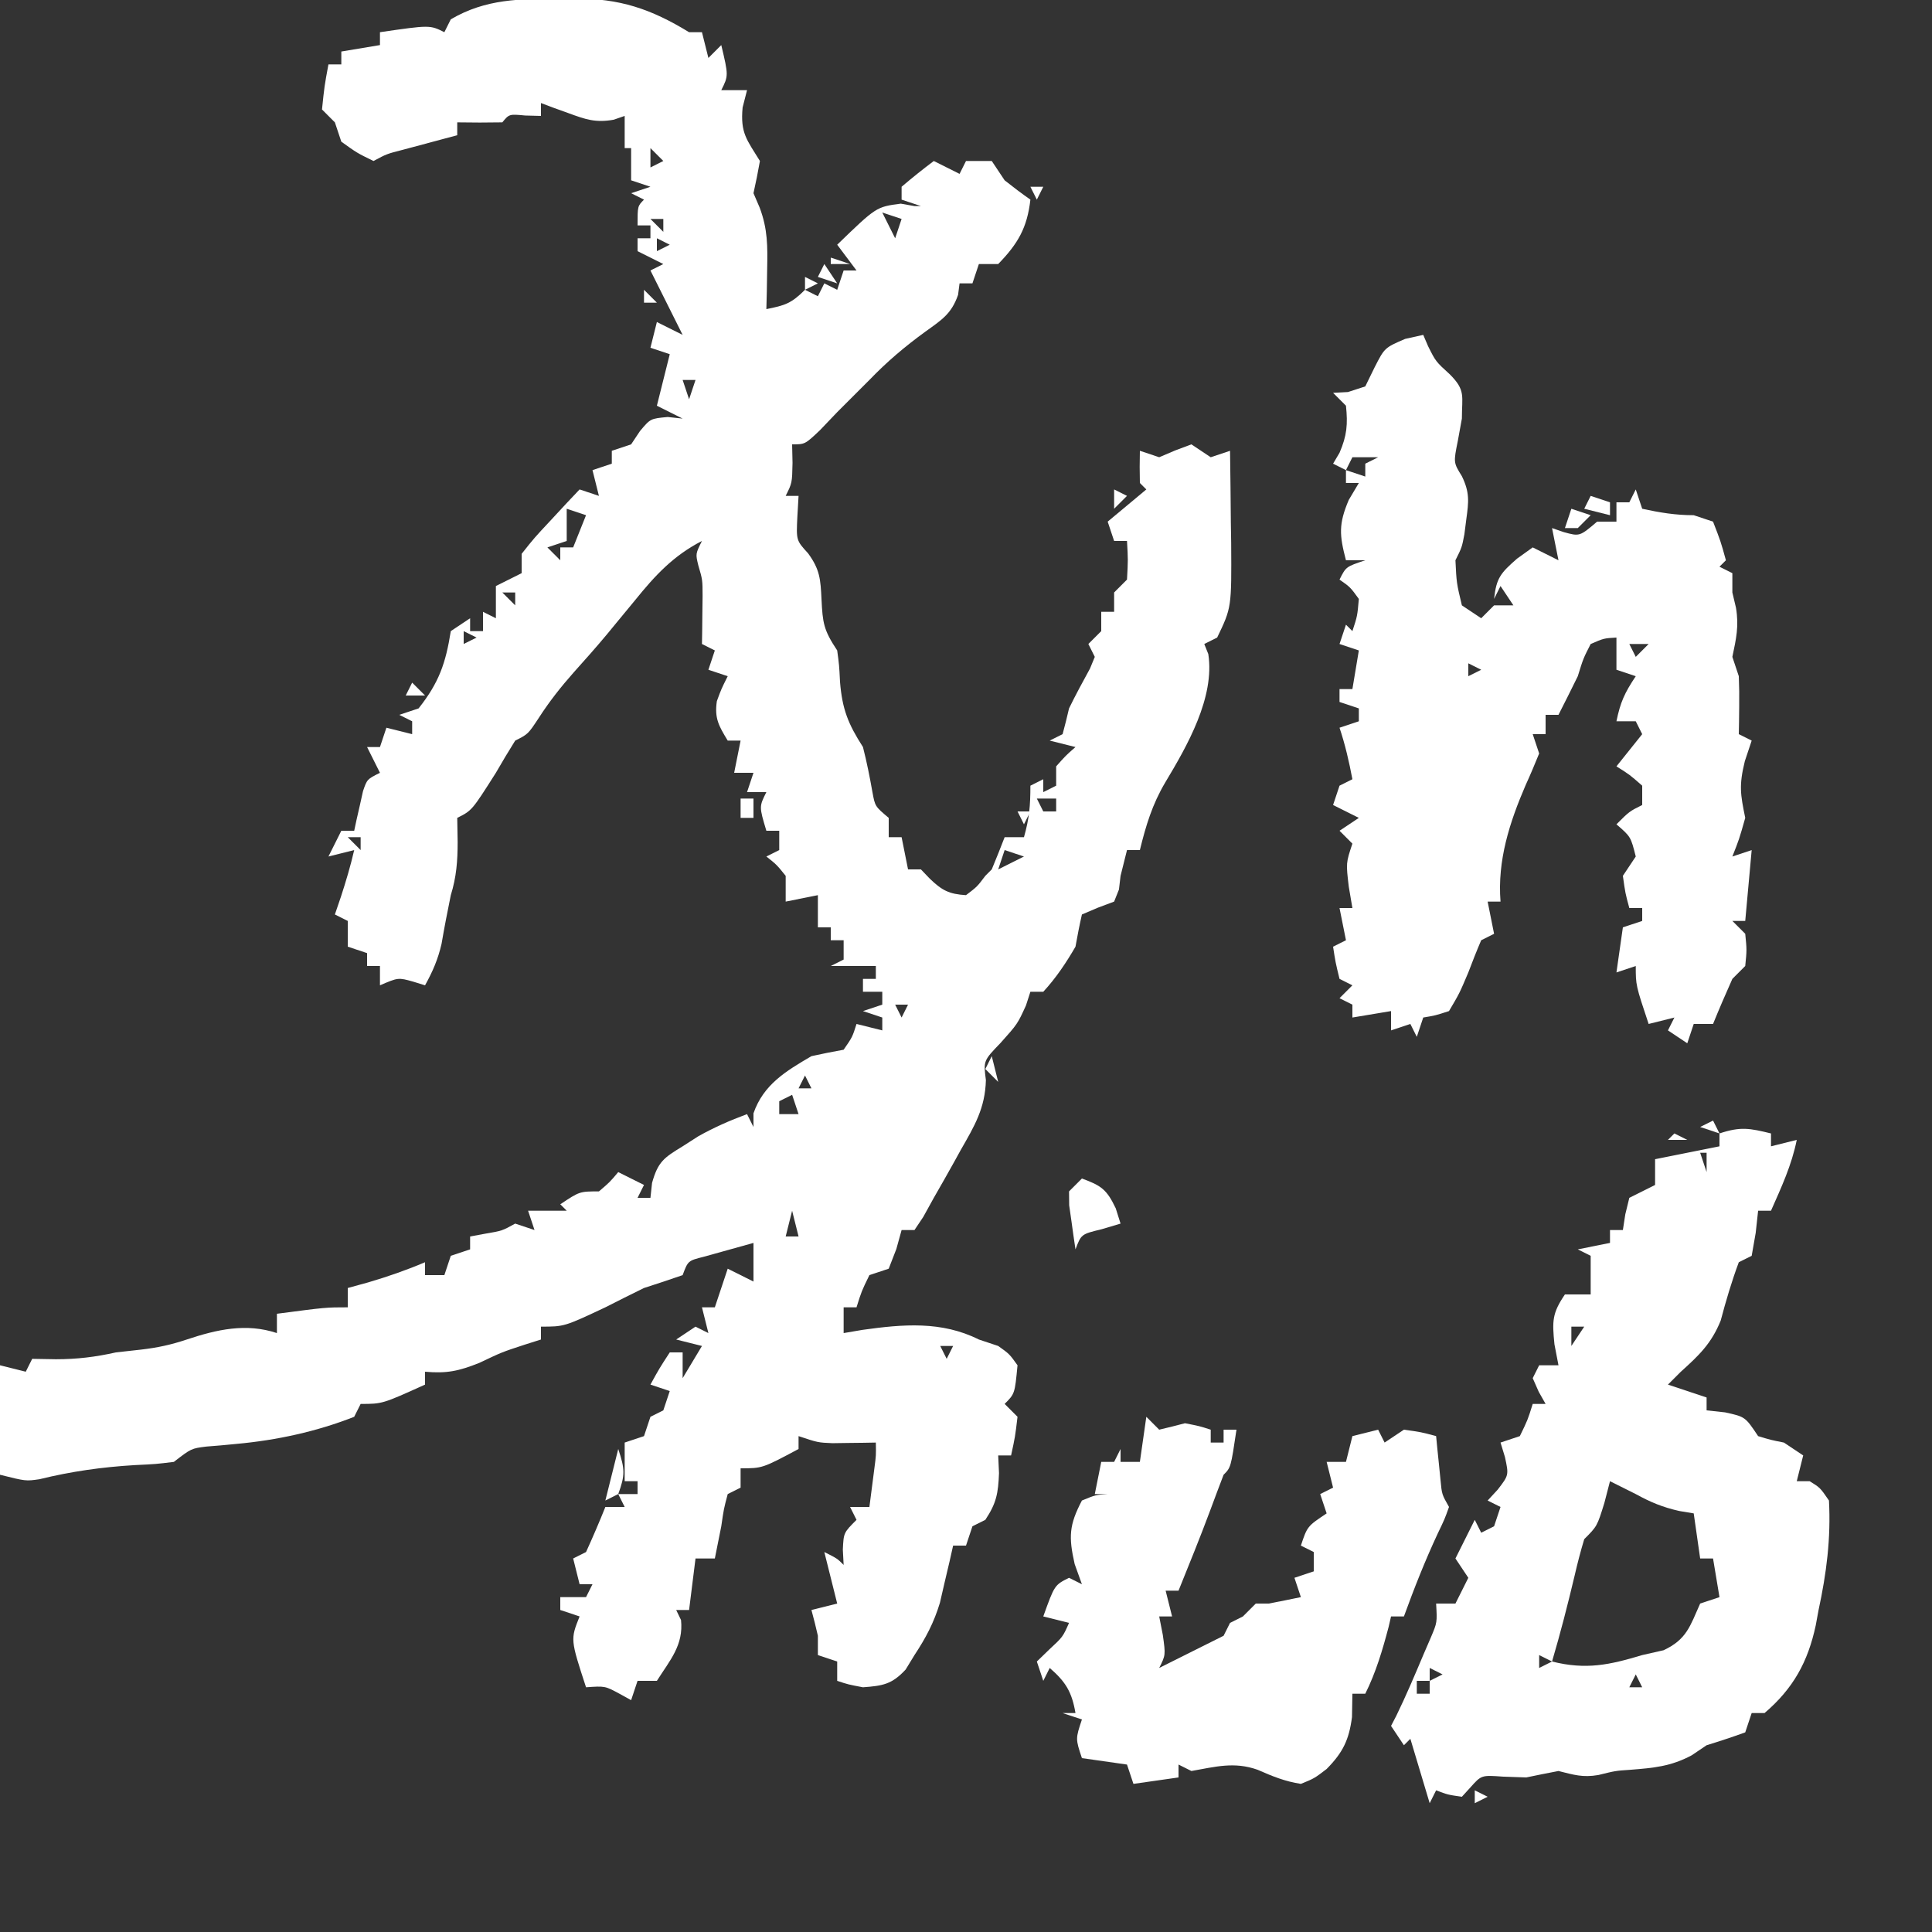 <?xml version="1.0" encoding="UTF-8"?>
<svg version="1.1" xmlns="http://www.w3.org/2000/svg" width="300" height="300">
<rect width="100%" height="100%" fill="#333333" stroke="none"/>
<path d="M0 0 C0.79 -0.012 1.58 -0.024 2.395 -0.037 C9.353 -0.054 14.175 1.551 20.125 5.188 C20.785 5.188 21.445 5.188 22.125 5.188 C22.62 7.168 22.62 7.168 23.125 9.188 C23.785 8.527 24.445 7.867 25.125 7.188 C26.25 11.938 26.25 11.938 25.125 14.188 C26.445 14.188 27.765 14.188 29.125 14.188 C28.898 15.074 28.671 15.961 28.438 16.875 C28.062 20.856 29.091 21.882 31.125 25.188 C30.832 26.862 30.498 28.529 30.125 30.188 C30.441 30.924 30.757 31.66 31.082 32.418 C32.344 35.769 32.322 38.431 32.25 42 C32.232 43.161 32.214 44.323 32.195 45.52 C32.172 46.4 32.149 47.28 32.125 48.188 C34.992 47.614 35.986 47.326 38.125 45.188 C38.785 45.517 39.445 45.847 40.125 46.188 C40.62 45.197 40.62 45.197 41.125 44.188 C41.785 44.517 42.445 44.847 43.125 45.188 C43.455 44.197 43.785 43.208 44.125 42.188 C44.785 42.188 45.445 42.188 46.125 42.188 C45.135 40.867 44.145 39.547 43.125 38.188 C49.196 32.309 49.196 32.309 53 31.812 C53.701 31.936 54.403 32.06 55.125 32.188 C55.455 32.188 55.785 32.188 56.125 32.188 C55.135 31.858 54.145 31.527 53.125 31.188 C53.125 30.527 53.125 29.867 53.125 29.188 C54.751 27.805 56.418 26.468 58.125 25.188 C60.105 26.177 60.105 26.177 62.125 27.188 C62.455 26.527 62.785 25.867 63.125 25.188 C64.445 25.188 65.765 25.188 67.125 25.188 C68.115 26.672 68.115 26.672 69.125 28.188 C70.43 29.224 71.76 30.232 73.125 31.188 C72.624 35.568 71.193 38.029 68.125 41.188 C67.135 41.188 66.145 41.188 65.125 41.188 C64.795 42.178 64.465 43.167 64.125 44.188 C63.465 44.188 62.805 44.188 62.125 44.188 C62.011 45.069 62.011 45.069 61.895 45.969 C60.863 48.942 59.346 49.863 56.812 51.688 C53.637 53.997 50.848 56.356 48.125 59.188 C46.458 60.854 44.792 62.521 43.125 64.188 C42.238 65.116 41.351 66.044 40.438 67 C38.125 69.188 38.125 69.188 36.125 69.188 C36.146 70.136 36.166 71.085 36.188 72.062 C36.125 75.188 36.125 75.188 35.125 77.188 C35.785 77.188 36.445 77.188 37.125 77.188 C37.032 78.796 37.032 78.796 36.938 80.438 C36.763 84.095 36.763 84.095 38.602 86.105 C40.445 88.625 40.543 90.163 40.688 93.25 C40.87 96.92 41.008 98.011 43.125 101.188 C43.434 103.492 43.434 103.492 43.562 106.062 C43.906 110.311 44.815 112.584 47.125 116.188 C47.721 118.514 48.18 120.835 48.598 123.199 C49.003 125.401 49.003 125.401 51.125 127.188 C51.125 128.178 51.125 129.167 51.125 130.188 C51.785 130.188 52.445 130.188 53.125 130.188 C53.455 131.838 53.785 133.488 54.125 135.188 C54.785 135.188 55.445 135.188 56.125 135.188 C56.579 135.662 57.032 136.136 57.5 136.625 C59.406 138.458 60.487 139.023 63.125 139.188 C64.854 137.875 64.854 137.875 66.125 136.188 C66.455 135.857 66.785 135.528 67.125 135.188 C67.813 133.529 68.481 131.863 69.125 130.188 C70.115 130.188 71.105 130.188 72.125 130.188 C72.951 127.295 73.125 125.3 73.125 122.188 C73.785 121.858 74.445 121.528 75.125 121.188 C75.125 121.847 75.125 122.507 75.125 123.188 C75.785 122.858 76.445 122.528 77.125 122.188 C77.125 121.198 77.125 120.207 77.125 119.188 C78.625 117.5 78.625 117.5 80.125 116.188 C78.805 115.858 77.485 115.528 76.125 115.188 C76.785 114.858 77.445 114.528 78.125 114.188 C78.487 112.862 78.815 111.527 79.125 110.188 C80.149 108.084 81.26 106.044 82.383 103.992 C82.628 103.397 82.873 102.801 83.125 102.188 C82.795 101.528 82.465 100.868 82.125 100.188 C82.785 99.528 83.445 98.868 84.125 98.188 C84.125 97.198 84.125 96.207 84.125 95.188 C84.785 95.188 85.445 95.188 86.125 95.188 C86.125 94.198 86.125 93.207 86.125 92.188 C86.785 91.528 87.445 90.868 88.125 90.188 C88.292 87.104 88.292 87.104 88.125 84.188 C87.465 84.188 86.805 84.188 86.125 84.188 C85.795 83.198 85.465 82.207 85.125 81.188 C87.105 79.537 89.085 77.888 91.125 76.188 C90.795 75.858 90.465 75.528 90.125 75.188 C90.084 73.521 90.082 71.854 90.125 70.188 C91.115 70.517 92.105 70.847 93.125 71.188 C93.95 70.837 94.775 70.486 95.625 70.125 C96.45 69.816 97.275 69.506 98.125 69.188 C99.115 69.847 100.105 70.507 101.125 71.188 C102.115 70.858 103.105 70.528 104.125 70.188 C104.183 73.896 104.219 77.604 104.25 81.312 C104.267 82.359 104.284 83.406 104.301 84.484 C104.364 94.536 104.364 94.536 102.125 99.188 C101.135 99.683 101.135 99.683 100.125 100.188 C100.331 100.703 100.537 101.219 100.75 101.75 C101.787 108.493 97.459 116.031 94.062 121.688 C92.052 125.085 91.062 128.36 90.125 132.188 C89.465 132.188 88.805 132.188 88.125 132.188 C87.908 133.054 87.908 133.054 87.688 133.938 C87.502 134.68 87.316 135.423 87.125 136.188 C87.043 136.889 86.96 137.59 86.875 138.312 C86.627 138.931 86.38 139.55 86.125 140.188 C85.3 140.497 84.475 140.806 83.625 141.125 C82.8 141.476 81.975 141.826 81.125 142.188 C80.746 143.844 80.422 145.514 80.125 147.188 C78.676 149.69 77.091 152.062 75.125 154.188 C74.465 154.188 73.805 154.188 73.125 154.188 C72.898 154.889 72.671 155.59 72.438 156.312 C71.125 159.188 71.125 159.188 68.5 162.125 C65.826 164.9 65.826 164.9 66.215 167.906 C66.095 172.284 64.454 175.011 62.312 178.75 C61.956 179.396 61.6 180.043 61.232 180.709 C60.214 182.546 59.171 184.367 58.125 186.188 C57.585 187.166 57.045 188.144 56.488 189.152 C56.038 189.824 55.589 190.496 55.125 191.188 C54.465 191.188 53.805 191.188 53.125 191.188 C52.857 192.157 52.589 193.126 52.312 194.125 C51.921 195.136 51.529 196.146 51.125 197.188 C50.135 197.518 49.145 197.847 48.125 198.188 C46.906 200.692 46.906 200.692 46.125 203.188 C45.465 203.188 44.805 203.188 44.125 203.188 C44.125 204.507 44.125 205.827 44.125 207.188 C45.094 207.023 46.064 206.857 47.062 206.688 C53.338 205.809 59.321 205.285 65.125 208.188 C66.115 208.518 67.105 208.847 68.125 209.188 C69.875 210.438 69.875 210.438 71.125 212.188 C70.704 216.609 70.704 216.609 69.125 218.188 C69.785 218.847 70.445 219.507 71.125 220.188 C70.75 223.312 70.75 223.312 70.125 226.188 C69.465 226.188 68.805 226.188 68.125 226.188 C68.166 227.095 68.207 228.002 68.25 228.938 C68.129 232.084 67.844 233.609 66.125 236.188 C65.465 236.518 64.805 236.847 64.125 237.188 C63.795 238.178 63.465 239.167 63.125 240.188 C62.465 240.188 61.805 240.188 61.125 240.188 C60.943 240.996 60.761 241.804 60.574 242.637 C60.323 243.705 60.071 244.774 59.812 245.875 C59.569 246.931 59.325 247.986 59.074 249.074 C58.127 252.181 56.905 254.487 55.125 257.188 C54.671 257.93 54.218 258.673 53.75 259.438 C51.62 261.731 50.212 261.962 47.125 262.188 C44.812 261.75 44.812 261.75 43.125 261.188 C43.125 260.197 43.125 259.207 43.125 258.188 C42.135 257.858 41.145 257.527 40.125 257.188 C40.125 256.197 40.125 255.208 40.125 254.188 C39.819 252.848 39.49 251.512 39.125 250.188 C40.445 249.857 41.765 249.528 43.125 249.188 C42.981 248.61 42.836 248.032 42.688 247.438 C41.906 244.312 41.906 244.312 41.125 241.188 C43.125 242.188 43.125 242.188 44.125 243.188 C44.084 242.404 44.042 241.62 44 240.812 C44.125 238.188 44.125 238.188 46.125 236.188 C45.795 235.528 45.465 234.868 45.125 234.188 C46.115 234.188 47.105 234.188 48.125 234.188 C48.29 232.909 48.455 231.63 48.625 230.312 C48.718 229.593 48.811 228.874 48.906 228.133 C49.162 226.183 49.162 226.183 49.125 224.188 C48.51 224.199 47.895 224.211 47.262 224.223 C46.453 224.232 45.645 224.241 44.812 224.25 C44.012 224.262 43.211 224.273 42.387 224.285 C40.125 224.188 40.125 224.188 37.125 223.188 C37.125 223.847 37.125 224.507 37.125 225.188 C31.5 228.188 31.5 228.188 28.125 228.188 C28.125 229.178 28.125 230.167 28.125 231.188 C27.465 231.518 26.805 231.847 26.125 232.188 C25.511 234.506 25.511 234.506 25.125 237.188 C24.792 238.854 24.458 240.521 24.125 242.188 C23.135 242.188 22.145 242.188 21.125 242.188 C20.63 246.148 20.63 246.148 20.125 250.188 C19.465 250.188 18.805 250.188 18.125 250.188 C18.372 250.703 18.62 251.219 18.875 251.75 C19.275 255.653 17.193 257.929 15.125 261.188 C14.135 261.188 13.145 261.188 12.125 261.188 C11.795 262.178 11.465 263.168 11.125 264.188 C10.527 263.858 9.929 263.527 9.312 263.188 C7.071 261.98 7.071 261.98 4.125 262.188 C1.696 254.759 1.696 254.759 3.125 251.188 C2.135 250.857 1.145 250.528 0.125 250.188 C0.125 249.528 0.125 248.868 0.125 248.188 C1.445 248.188 2.765 248.188 4.125 248.188 C4.455 247.528 4.785 246.868 5.125 246.188 C4.465 246.188 3.805 246.188 3.125 246.188 C2.795 244.868 2.465 243.548 2.125 242.188 C2.785 241.857 3.445 241.528 4.125 241.188 C5.179 238.878 6.182 236.545 7.125 234.188 C8.115 234.188 9.105 234.188 10.125 234.188 C9.795 233.528 9.465 232.868 9.125 232.188 C10.115 232.188 11.105 232.188 12.125 232.188 C12.125 231.528 12.125 230.868 12.125 230.188 C11.465 230.188 10.805 230.188 10.125 230.188 C10.125 228.208 10.125 226.227 10.125 224.188 C11.115 223.857 12.105 223.528 13.125 223.188 C13.455 222.197 13.785 221.208 14.125 220.188 C14.785 219.857 15.445 219.528 16.125 219.188 C16.455 218.197 16.785 217.208 17.125 216.188 C16.135 215.857 15.145 215.528 14.125 215.188 C15.5 212.688 15.5 212.688 17.125 210.188 C17.785 210.188 18.445 210.188 19.125 210.188 C19.125 211.507 19.125 212.827 19.125 214.188 C20.115 212.537 21.105 210.887 22.125 209.188 C20.805 208.857 19.485 208.528 18.125 208.188 C19.115 207.528 20.105 206.868 21.125 206.188 C21.785 206.518 22.445 206.847 23.125 207.188 C22.795 205.868 22.465 204.548 22.125 203.188 C22.785 203.188 23.445 203.188 24.125 203.188 C25.115 200.218 25.115 200.218 26.125 197.188 C27.458 197.854 28.792 198.521 30.125 199.188 C30.125 198.197 30.125 197.208 30.125 196.188 C30.125 195.188 30.125 194.188 30.125 193.188 C28.477 193.636 26.831 194.097 25.188 194.562 C24.271 194.818 23.354 195.073 22.41 195.336 C19.958 195.954 19.958 195.954 19.125 198.188 C17.134 198.882 15.132 199.544 13.125 200.188 C11.117 201.17 9.117 202.171 7.125 203.188 C0.743 206.188 0.743 206.188 -2.875 206.188 C-2.875 206.847 -2.875 207.507 -2.875 208.188 C-4.143 208.59 -4.143 208.59 -5.438 209 C-8.94 210.149 -8.94 210.149 -12.438 211.812 C-15.624 213.087 -17.512 213.493 -20.875 213.188 C-20.875 213.847 -20.875 214.507 -20.875 215.188 C-27.5 218.188 -27.5 218.188 -30.875 218.188 C-31.205 218.847 -31.535 219.507 -31.875 220.188 C-37.713 222.485 -43.897 223.823 -50.133 224.395 C-50.935 224.471 -51.736 224.547 -52.562 224.625 C-53.309 224.686 -54.055 224.746 -54.824 224.809 C-57.177 225.104 -57.177 225.104 -59.875 227.188 C-62.66 227.531 -62.66 227.531 -65.938 227.688 C-71.039 227.995 -75.795 228.662 -80.754 229.883 C-82.875 230.188 -82.875 230.188 -86.875 229.188 C-86.875 223.577 -86.875 217.968 -86.875 212.188 C-85.555 212.518 -84.235 212.847 -82.875 213.188 C-82.38 212.197 -82.38 212.197 -81.875 211.188 C-80.05 211.218 -80.05 211.218 -78.188 211.25 C-74.931 211.25 -72.059 210.904 -68.875 210.188 C-66.926 209.971 -66.926 209.971 -64.938 209.75 C-62.368 209.447 -60.361 209.016 -57.875 208.188 C-53.199 206.629 -48.653 205.595 -43.875 207.188 C-43.875 206.197 -43.875 205.208 -43.875 204.188 C-36.25 203.188 -36.25 203.188 -32.875 203.188 C-32.875 202.197 -32.875 201.208 -32.875 200.188 C-31.823 199.899 -30.771 199.61 -29.688 199.312 C-26.647 198.415 -23.788 197.423 -20.875 196.188 C-20.875 196.847 -20.875 197.507 -20.875 198.188 C-19.885 198.188 -18.895 198.188 -17.875 198.188 C-17.545 197.197 -17.215 196.208 -16.875 195.188 C-15.885 194.857 -14.895 194.528 -13.875 194.188 C-13.875 193.528 -13.875 192.868 -13.875 192.188 C-12.699 191.971 -12.699 191.971 -11.5 191.75 C-8.911 191.31 -8.911 191.31 -6.875 190.188 C-5.885 190.518 -4.895 190.847 -3.875 191.188 C-4.205 190.197 -4.535 189.208 -4.875 188.188 C-2.895 188.188 -0.915 188.188 1.125 188.188 C0.795 187.857 0.465 187.528 0.125 187.188 C3.125 185.188 3.125 185.188 6.125 185.188 C7.813 183.75 7.813 183.75 9.125 182.188 C11.105 183.178 11.105 183.178 13.125 184.188 C12.795 184.847 12.465 185.507 12.125 186.188 C12.785 186.188 13.445 186.188 14.125 186.188 C14.207 185.424 14.29 184.661 14.375 183.875 C15.301 180.557 16.231 179.956 19.125 178.188 C19.929 177.672 20.734 177.156 21.562 176.625 C24.031 175.24 26.475 174.172 29.125 173.188 C29.455 173.847 29.785 174.507 30.125 175.188 C30.125 174.486 30.125 173.785 30.125 173.062 C31.68 168.593 35.127 166.526 39.125 164.188 C40.786 163.826 42.451 163.483 44.125 163.188 C45.485 161.22 45.485 161.22 46.125 159.188 C47.445 159.518 48.765 159.847 50.125 160.188 C50.125 159.528 50.125 158.868 50.125 158.188 C49.135 157.857 48.145 157.528 47.125 157.188 C48.115 156.857 49.105 156.528 50.125 156.188 C50.125 155.528 50.125 154.868 50.125 154.188 C49.135 154.188 48.145 154.188 47.125 154.188 C47.125 153.528 47.125 152.868 47.125 152.188 C47.785 152.188 48.445 152.188 49.125 152.188 C49.125 151.528 49.125 150.868 49.125 150.188 C46.815 150.188 44.505 150.188 42.125 150.188 C42.785 149.857 43.445 149.528 44.125 149.188 C44.125 148.197 44.125 147.208 44.125 146.188 C43.465 146.188 42.805 146.188 42.125 146.188 C42.125 145.528 42.125 144.868 42.125 144.188 C41.465 144.188 40.805 144.188 40.125 144.188 C40.125 142.537 40.125 140.887 40.125 139.188 C38.475 139.518 36.825 139.847 35.125 140.188 C35.125 138.868 35.125 137.548 35.125 136.188 C33.708 134.436 33.708 134.436 32.125 133.188 C32.785 132.857 33.445 132.528 34.125 132.188 C34.125 131.197 34.125 130.208 34.125 129.188 C33.465 129.188 32.805 129.188 32.125 129.188 C31 125.438 31 125.438 32.125 123.188 C31.135 123.188 30.145 123.188 29.125 123.188 C29.62 121.703 29.62 121.703 30.125 120.188 C29.135 120.188 28.145 120.188 27.125 120.188 C27.455 118.537 27.785 116.888 28.125 115.188 C27.465 115.188 26.805 115.188 26.125 115.188 C24.75 112.923 24.045 111.731 24.438 109.062 C25.125 107.188 25.125 107.188 26.125 105.188 C24.64 104.692 24.64 104.692 23.125 104.188 C23.62 102.703 23.62 102.703 24.125 101.188 C23.465 100.858 22.805 100.528 22.125 100.188 C22.137 99.512 22.148 98.837 22.16 98.141 C22.169 97.249 22.178 96.357 22.188 95.438 C22.199 94.556 22.211 93.674 22.223 92.766 C22.218 90.225 22.218 90.225 21.559 87.984 C21.125 86.188 21.125 86.188 22.125 84.188 C17.681 86.474 14.843 89.546 11.75 93.375 C10.783 94.547 9.816 95.719 8.848 96.891 C8.382 97.457 7.917 98.024 7.438 98.607 C5.735 100.656 3.967 102.642 2.188 104.625 C0.201 106.868 -1.561 109.108 -3.188 111.625 C-4.875 114.188 -4.875 114.188 -6.875 115.188 C-7.909 116.833 -8.903 118.505 -9.875 120.188 C-13.593 126.047 -13.593 126.047 -15.875 127.188 C-15.854 128.425 -15.834 129.662 -15.812 130.938 C-15.812 133.878 -15.999 136.365 -16.875 139.188 C-17.391 141.704 -17.88 144.218 -18.312 146.75 C-18.868 149.157 -19.68 151.036 -20.875 153.188 C-21.473 153.002 -22.071 152.816 -22.688 152.625 C-25.039 151.967 -25.039 151.967 -27.875 153.188 C-27.875 152.197 -27.875 151.208 -27.875 150.188 C-28.535 150.188 -29.195 150.188 -29.875 150.188 C-29.875 149.528 -29.875 148.868 -29.875 148.188 C-30.865 147.857 -31.855 147.528 -32.875 147.188 C-32.875 145.868 -32.875 144.548 -32.875 143.188 C-33.535 142.857 -34.195 142.528 -34.875 142.188 C-34.566 141.28 -34.256 140.373 -33.938 139.438 C-33.148 137.022 -32.446 134.66 -31.875 132.188 C-33.195 132.518 -34.515 132.847 -35.875 133.188 C-35.215 131.868 -34.555 130.548 -33.875 129.188 C-33.215 129.188 -32.555 129.188 -31.875 129.188 C-31.754 128.622 -31.633 128.056 -31.508 127.473 C-31.34 126.739 -31.173 126.006 -31 125.25 C-30.838 124.519 -30.675 123.788 -30.508 123.035 C-29.875 121.188 -29.875 121.188 -27.875 120.188 C-28.535 118.868 -29.195 117.547 -29.875 116.188 C-29.215 116.188 -28.555 116.188 -27.875 116.188 C-27.38 114.703 -27.38 114.703 -26.875 113.188 C-25.555 113.517 -24.235 113.847 -22.875 114.188 C-22.875 113.528 -22.875 112.868 -22.875 112.188 C-23.865 111.692 -23.865 111.692 -24.875 111.188 C-23.885 110.858 -22.895 110.528 -21.875 110.188 C-18.692 106.162 -17.668 103.172 -16.875 98.188 C-15.885 97.528 -14.895 96.868 -13.875 96.188 C-13.875 96.847 -13.875 97.507 -13.875 98.188 C-13.215 98.188 -12.555 98.188 -11.875 98.188 C-11.875 97.198 -11.875 96.207 -11.875 95.188 C-11.215 95.517 -10.555 95.847 -9.875 96.188 C-9.875 95.528 -9.875 94.868 -9.875 94.188 C-9.875 93.198 -9.875 92.207 -9.875 91.188 C-8.555 90.528 -7.235 89.868 -5.875 89.188 C-5.875 88.198 -5.875 87.207 -5.875 86.188 C-3.906 83.707 -3.906 83.707 -1.375 81 C-0.54 80.099 0.296 79.198 1.156 78.27 C2.131 77.239 2.131 77.239 3.125 76.188 C4.61 76.683 4.61 76.683 6.125 77.188 C5.795 75.868 5.465 74.547 5.125 73.188 C6.115 72.858 7.105 72.528 8.125 72.188 C8.125 71.528 8.125 70.868 8.125 70.188 C9.115 69.858 10.105 69.528 11.125 69.188 C11.579 68.507 12.033 67.826 12.5 67.125 C14.125 65.188 14.125 65.188 16.812 64.938 C17.576 65.02 18.339 65.103 19.125 65.188 C17.805 64.528 16.485 63.867 15.125 63.188 C15.785 60.547 16.445 57.907 17.125 55.188 C15.64 54.693 15.64 54.693 14.125 54.188 C14.455 52.867 14.785 51.547 15.125 50.188 C16.445 50.847 17.765 51.508 19.125 52.188 C18.848 51.633 18.571 51.079 18.285 50.508 C16.205 46.348 16.205 46.348 14.125 42.188 C14.785 41.858 15.445 41.528 16.125 41.188 C14.805 40.528 13.485 39.867 12.125 39.188 C12.125 38.528 12.125 37.867 12.125 37.188 C12.785 37.188 13.445 37.188 14.125 37.188 C14.125 36.528 14.125 35.867 14.125 35.188 C13.465 35.188 12.805 35.188 12.125 35.188 C12.125 32.188 12.125 32.188 13.125 31.188 C12.465 30.858 11.805 30.527 11.125 30.188 C12.115 29.858 13.105 29.527 14.125 29.188 C12.64 28.692 12.64 28.692 11.125 28.188 C11.125 26.538 11.125 24.887 11.125 23.188 C10.795 23.188 10.465 23.188 10.125 23.188 C10.125 21.538 10.125 19.887 10.125 18.188 C9.563 18.382 9.001 18.577 8.422 18.777 C5.599 19.281 4.049 18.733 1.375 17.75 C0.576 17.463 -0.223 17.175 -1.047 16.879 C-1.65 16.651 -2.253 16.423 -2.875 16.188 C-2.875 16.848 -2.875 17.508 -2.875 18.188 C-3.679 18.167 -4.484 18.146 -5.312 18.125 C-7.809 17.891 -7.809 17.891 -8.875 19.188 C-11.208 19.228 -13.542 19.23 -15.875 19.188 C-15.875 19.848 -15.875 20.508 -15.875 21.188 C-16.646 21.392 -17.417 21.597 -18.211 21.809 C-19.715 22.213 -19.715 22.213 -21.25 22.625 C-22.248 22.892 -23.245 23.159 -24.273 23.434 C-26.829 24.089 -26.829 24.089 -28.875 25.188 C-31.438 23.938 -31.438 23.938 -33.875 22.188 C-34.37 20.703 -34.37 20.703 -34.875 19.188 C-35.535 18.527 -36.195 17.867 -36.875 17.188 C-36.5 13.562 -36.5 13.562 -35.875 10.188 C-35.215 10.188 -34.555 10.188 -33.875 10.188 C-33.875 9.527 -33.875 8.867 -33.875 8.188 C-31.895 7.857 -29.915 7.527 -27.875 7.188 C-27.875 6.527 -27.875 5.867 -27.875 5.188 C-20.125 4.062 -20.125 4.062 -17.875 5.188 C-17.545 4.527 -17.215 3.868 -16.875 3.188 C-11.421 -0.01 -6.15 0.005 0 0 Z M-26.875 7.188 C-25.875 10.188 -25.875 10.188 -25.875 10.188 Z M14.125 23.188 C14.125 24.177 14.125 25.168 14.125 26.188 C14.785 25.858 15.445 25.527 16.125 25.188 C15.465 24.527 14.805 23.867 14.125 23.188 Z M57.125 27.188 C58.125 29.188 58.125 29.188 58.125 29.188 Z M50.125 33.188 C50.785 34.508 51.445 35.828 52.125 37.188 C52.455 36.197 52.785 35.208 53.125 34.188 C52.135 33.858 51.145 33.528 50.125 33.188 Z M14.125 34.188 C14.785 34.847 15.445 35.508 16.125 36.188 C16.125 35.528 16.125 34.867 16.125 34.188 C15.465 34.188 14.805 34.188 14.125 34.188 Z M47.125 36.188 C48.125 40.188 48.125 40.188 48.125 40.188 Z M15.125 37.188 C15.125 37.847 15.125 38.508 15.125 39.188 C15.785 38.858 16.445 38.528 17.125 38.188 C16.465 37.858 15.805 37.528 15.125 37.188 Z M19.125 59.188 C19.455 60.178 19.785 61.167 20.125 62.188 C20.455 61.197 20.785 60.208 21.125 59.188 C20.465 59.188 19.805 59.188 19.125 59.188 Z M13.125 67.188 C14.125 69.188 14.125 69.188 14.125 69.188 Z M1.125 79.188 C1.125 80.838 1.125 82.487 1.125 84.188 C0.135 84.517 -0.855 84.847 -1.875 85.188 C-1.215 85.847 -0.555 86.507 0.125 87.188 C0.125 86.528 0.125 85.868 0.125 85.188 C0.785 85.188 1.445 85.188 2.125 85.188 C2.785 83.537 3.445 81.888 4.125 80.188 C3.135 79.858 2.145 79.528 1.125 79.188 Z M-8.875 92.188 C-8.215 92.847 -7.555 93.507 -6.875 94.188 C-6.875 93.528 -6.875 92.868 -6.875 92.188 C-7.535 92.188 -8.195 92.188 -8.875 92.188 Z M-14.875 98.188 C-14.875 98.847 -14.875 99.507 -14.875 100.188 C-14.215 99.858 -13.555 99.528 -12.875 99.188 C-13.535 98.858 -14.195 98.528 -14.875 98.188 Z M86.125 101.188 C87.125 103.188 87.125 103.188 87.125 103.188 Z M81.125 110.188 C82.125 113.188 82.125 113.188 82.125 113.188 Z M-26.875 116.188 C-25.875 119.188 -25.875 119.188 -25.875 119.188 Z M74.125 124.188 C74.455 124.847 74.785 125.507 75.125 126.188 C75.785 126.188 76.445 126.188 77.125 126.188 C77.125 125.528 77.125 124.868 77.125 124.188 C76.135 124.188 75.145 124.188 74.125 124.188 Z M-32.875 130.188 C-32.215 130.847 -31.555 131.507 -30.875 132.188 C-30.875 131.528 -30.875 130.868 -30.875 130.188 C-31.535 130.188 -32.195 130.188 -32.875 130.188 Z M69.125 132.188 C68.795 133.178 68.465 134.167 68.125 135.188 C69.445 134.528 70.765 133.868 72.125 133.188 C71.135 132.857 70.145 132.528 69.125 132.188 Z M52.125 156.188 C52.455 156.847 52.785 157.507 53.125 158.188 C53.455 157.528 53.785 156.868 54.125 156.188 C53.465 156.188 52.805 156.188 52.125 156.188 Z M38.125 167.188 C37.795 167.847 37.465 168.507 37.125 169.188 C37.785 169.188 38.445 169.188 39.125 169.188 C38.795 168.528 38.465 167.868 38.125 167.188 Z M36.125 170.188 C35.135 170.683 35.135 170.683 34.125 171.188 C34.125 171.847 34.125 172.507 34.125 173.188 C35.115 173.188 36.105 173.188 37.125 173.188 C36.795 172.197 36.465 171.208 36.125 170.188 Z M36.125 188.188 C35.795 189.507 35.465 190.827 35.125 192.188 C35.785 192.188 36.445 192.188 37.125 192.188 C36.795 190.868 36.465 189.548 36.125 188.188 Z M-2.875 189.188 C-1.875 192.188 -1.875 192.188 -1.875 192.188 Z M59.125 209.188 C59.455 209.847 59.785 210.507 60.125 211.188 C60.455 210.528 60.785 209.868 61.125 209.188 C60.465 209.188 59.805 209.188 59.125 209.188 Z M52.125 227.188 C53.125 229.188 53.125 229.188 53.125 229.188 Z M49.125 229.188 C50.125 231.188 50.125 231.188 50.125 231.188 Z " fill="#FFFFFF" transform="translate(86.875,-0.188)"/>
<path d="M0 0 C0.247 0.578 0.495 1.155 0.75 1.75 C1.94 4.134 1.94 4.134 4.125 6.125 C6.627 8.627 6 9.483 6 13 C5.691 14.702 5.691 14.702 5.375 16.438 C4.689 19.83 4.689 19.83 5.996 21.934 C7.224 24.46 7.07 25.868 6.688 28.625 C6.588 29.401 6.489 30.177 6.387 30.977 C6 33 6 33 5 35 C5.17 38.523 5.17 38.523 6 42 C6.99 42.66 7.98 43.32 9 44 C9.66 43.34 10.32 42.68 11 42 C11.99 42 12.98 42 14 42 C13.34 41.01 12.68 40.02 12 39 C11.67 39.66 11.34 40.32 11 41 C11.349 37.745 12.021 36.981 14.562 34.75 C15.367 34.172 16.171 33.595 17 33 C18.32 33.66 19.64 34.32 21 35 C20.67 33.35 20.34 31.7 20 30 C20.598 30.206 21.196 30.413 21.812 30.625 C24.285 31.307 24.285 31.307 27 29 C27.99 29 28.98 29 30 29 C30 28.01 30 27.02 30 26 C30.66 26 31.32 26 32 26 C32.33 25.34 32.66 24.68 33 24 C33.495 25.485 33.495 25.485 34 27 C36.763 27.597 39.16 28 42 28 C42.99 28.33 43.98 28.66 45 29 C46.188 32.062 46.188 32.062 47 35 C46.67 35.33 46.34 35.66 46 36 C46.99 36.495 46.99 36.495 48 37 C48 37.99 48 38.98 48 40 C48.186 40.784 48.371 41.568 48.562 42.375 C49.04 45.242 48.593 47.184 48 50 C48.33 50.99 48.66 51.98 49 53 C49.067 54.561 49.085 56.125 49.062 57.688 C49.053 58.496 49.044 59.304 49.035 60.137 C49.024 60.752 49.012 61.366 49 62 C49.66 62.33 50.32 62.66 51 63 C50.649 64.052 50.299 65.104 49.938 66.188 C49.006 69.977 49.251 71.348 50 75 C49.062 78.312 49.062 78.312 48 81 C48.99 80.67 49.98 80.34 51 80 C50.67 83.63 50.34 87.26 50 91 C49.34 91 48.68 91 48 91 C48.99 91.99 48.99 91.99 50 93 C50.25 95.5 50.25 95.5 50 98 C49.34 98.66 48.68 99.32 48 100 C46.962 102.316 45.958 104.649 45 107 C44.01 107 43.02 107 42 107 C41.505 108.485 41.505 108.485 41 110 C40.01 109.34 39.02 108.68 38 108 C38.33 107.34 38.66 106.68 39 106 C37.02 106.495 37.02 106.495 35 107 C33 101 33 101 33 98 C32.01 98.33 31.02 98.66 30 99 C30.33 96.69 30.66 94.38 31 92 C31.99 91.67 32.98 91.34 34 91 C34 90.34 34 89.68 34 89 C33.34 89 32.68 89 32 89 C31.375 86.688 31.375 86.688 31 84 C31.99 82.515 31.99 82.515 33 81 C32.224 77.925 32.224 77.925 30 76 C32 74 32 74 34 73 C34 72.01 34 71.02 34 70 C32.06 68.295 32.06 68.295 30 67 C31.32 65.35 32.64 63.7 34 62 C33.67 61.34 33.34 60.68 33 60 C32.01 60 31.02 60 30 60 C30.613 57.038 31.254 55.619 33 53 C32.01 52.67 31.02 52.34 30 52 C30 50.35 30 48.7 30 47 C28.041 47.113 28.041 47.113 26 48 C24.85 50.247 24.85 50.247 24 53 C23.015 55.008 22.018 57.009 21 59 C20.34 59 19.68 59 19 59 C19 59.99 19 60.98 19 62 C18.34 62 17.68 62 17 62 C17.33 62.99 17.66 63.98 18 65 C17.328 66.647 16.645 68.29 15.902 69.906 C13.395 75.723 11.496 81.615 12 88 C11.34 88 10.68 88 10 88 C10.33 89.65 10.66 91.3 11 93 C10.01 93.495 10.01 93.495 9 94 C8.293 95.65 7.634 97.321 7 99 C5.625 102.25 5.625 102.25 4 105 C1.875 105.688 1.875 105.688 0 106 C-0.33 106.99 -0.66 107.98 -1 109 C-1.33 108.34 -1.66 107.68 -2 107 C-3.485 107.495 -3.485 107.495 -5 108 C-5 107.01 -5 106.02 -5 105 C-7.97 105.495 -7.97 105.495 -11 106 C-11 105.34 -11 104.68 -11 104 C-11.66 103.67 -12.32 103.34 -13 103 C-12.01 102.01 -12.01 102.01 -11 101 C-11.66 100.67 -12.32 100.34 -13 100 C-13.625 97.438 -13.625 97.438 -14 95 C-13.01 94.505 -13.01 94.505 -12 94 C-12.495 91.525 -12.495 91.525 -13 89 C-12.34 89 -11.68 89 -11 89 C-11.186 87.907 -11.371 86.814 -11.562 85.688 C-12 82 -12 82 -11 79 C-11.66 78.34 -12.32 77.68 -13 77 C-11.515 76.01 -11.515 76.01 -10 75 C-11.32 74.34 -12.64 73.68 -14 73 C-13.67 72.01 -13.34 71.02 -13 70 C-12.01 69.505 -12.01 69.505 -11 69 C-11.523 66.237 -12.109 63.674 -13 61 C-11.515 60.505 -11.515 60.505 -10 60 C-10 59.34 -10 58.68 -10 58 C-10.99 57.67 -11.98 57.34 -13 57 C-13 56.34 -13 55.68 -13 55 C-12.34 55 -11.68 55 -11 55 C-10.505 52.03 -10.505 52.03 -10 49 C-10.99 48.67 -11.98 48.34 -13 48 C-12.67 47.01 -12.34 46.02 -12 45 C-11.67 45.33 -11.34 45.66 -11 46 C-10.23 43.655 -10.23 43.655 -10 41 C-11.334 39.165 -11.334 39.165 -13 38 C-12 36 -12 36 -9 35 C-9.99 35 -10.98 35 -12 35 C-13.019 31.109 -13.168 29.394 -11.562 25.625 C-11.047 24.759 -10.531 23.892 -10 23 C-10.66 23 -11.32 23 -12 23 C-12 22.34 -12 21.68 -12 21 C-12.66 20.67 -13.32 20.34 -14 20 C-13.67 19.443 -13.34 18.886 -13 18.312 C-11.848 15.647 -11.697 13.876 -12 11 C-12.66 10.34 -13.32 9.68 -14 9 C-13.237 8.959 -12.474 8.918 -11.688 8.875 C-10.801 8.586 -9.914 8.297 -9 8 C-8.526 7.031 -8.051 6.061 -7.562 5.062 C-6 2 -6 2 -2.812 0.625 C-1.884 0.419 -0.956 0.212 0 0 Z M-11 19 C-11.33 19.66 -11.66 20.32 -12 21 C-11.01 21.33 -10.02 21.66 -9 22 C-9 21.34 -9 20.68 -9 20 C-8.34 19.67 -7.68 19.34 -7 19 C-8.32 19 -9.64 19 -11 19 Z M-11 30 C-10 34 -10 34 -10 34 Z M44 33 C45 35 45 35 45 35 Z M32 48 C32.33 48.66 32.66 49.32 33 50 C33.66 49.34 34.32 48.68 35 48 C34.01 48 33.02 48 32 48 Z M7 51 C7 51.66 7 52.32 7 53 C7.66 52.67 8.32 52.34 9 52 C8.34 51.67 7.68 51.34 7 51 Z M45 101 C46 103 46 103 46 103 Z " fill="#FFFFFF" transform="translate(221,52)"/>
<path d="M0 0 C0 0.66 0 1.32 0 2 C1.32 1.67 2.64 1.34 4 1 C3.217 4.916 1.608 8.364 0 12 C-0.66 12 -1.32 12 -2 12 C-2.186 13.702 -2.186 13.702 -2.375 15.438 C-2.581 16.613 -2.788 17.789 -3 19 C-3.99 19.495 -3.99 19.495 -5 20 C-6.111 22.987 -6.995 25.983 -7.812 29.062 C-9.247 32.61 -11.176 34.459 -14 37 C-14.66 37.66 -15.32 38.32 -16 39 C-14.02 39.66 -12.04 40.32 -10 41 C-10 41.66 -10 42.32 -10 43 C-8.577 43.155 -8.577 43.155 -7.125 43.312 C-4 44 -4 44 -2 47 C-0.054 47.591 -0.054 47.591 2 48 C2.99 48.66 3.98 49.32 5 50 C4.67 51.32 4.34 52.64 4 54 C4.66 54 5.32 54 6 54 C7.625 55 7.625 55 9 57 C9.312 62.918 8.619 68.287 7.375 74.062 C7.234 74.826 7.094 75.59 6.949 76.377 C5.735 82.054 3.463 86.186 -1 90 C-1.66 90 -2.32 90 -3 90 C-3.495 91.485 -3.495 91.485 -4 93 C-5.981 93.72 -7.985 94.38 -10 95 C-10.763 95.516 -11.526 96.031 -12.312 96.562 C-15.558 98.299 -18.226 98.524 -21.855 98.812 C-24.128 98.964 -24.128 98.964 -26.812 99.625 C-29.245 100.042 -30.636 99.591 -33 99 C-34.67 99.316 -36.336 99.652 -38 100 C-39.196 99.959 -40.392 99.918 -41.625 99.875 C-44.97 99.632 -44.97 99.632 -46.688 101.562 C-47.121 102.037 -47.554 102.511 -48 103 C-50.188 102.688 -50.188 102.688 -52 102 C-52.495 102.99 -52.495 102.99 -53 104 C-53.99 100.7 -54.98 97.4 -56 94 C-56.495 94.495 -56.495 94.495 -57 95 C-57.66 94.01 -58.32 93.02 -59 92 C-58.732 91.484 -58.464 90.969 -58.188 90.438 C-56.677 87.337 -55.338 84.178 -54 81 C-53.608 80.093 -53.216 79.185 -52.812 78.25 C-51.83 75.928 -51.83 75.928 -52 73 C-51.01 73 -50.02 73 -49 73 C-48.505 72.01 -48.505 72.01 -48 71 C-47.505 70.01 -47.505 70.01 -47 69 C-47.66 68.01 -48.32 67.02 -49 66 C-48.01 64.02 -47.02 62.04 -46 60 C-45.67 60.66 -45.34 61.32 -45 62 C-44.01 61.505 -44.01 61.505 -43 61 C-42.67 60.01 -42.34 59.02 -42 58 C-42.66 57.67 -43.32 57.34 -44 57 C-43.484 56.443 -42.969 55.886 -42.438 55.312 C-40.705 53.059 -40.705 53.059 -41.312 50.25 C-41.539 49.508 -41.766 48.765 -42 48 C-40.515 47.505 -40.515 47.505 -39 47 C-37.781 44.496 -37.781 44.496 -37 42 C-36.34 42 -35.68 42 -35 42 C-35.351 41.381 -35.701 40.763 -36.062 40.125 C-36.527 39.073 -36.527 39.073 -37 38 C-36.67 37.34 -36.34 36.68 -36 36 C-35.01 36 -34.02 36 -33 36 C-33.206 34.928 -33.413 33.855 -33.625 32.75 C-33.988 29.124 -33.984 27.917 -32 25 C-30.68 25 -29.36 25 -28 25 C-28 23.02 -28 21.04 -28 19 C-28.66 18.67 -29.32 18.34 -30 18 C-28.35 17.67 -26.7 17.34 -25 17 C-25 16.34 -25 15.68 -25 15 C-24.34 15 -23.68 15 -23 15 C-22.814 13.793 -22.814 13.793 -22.625 12.562 C-22.419 11.717 -22.212 10.871 -22 10 C-20.667 9.333 -19.333 8.667 -18 8 C-18 8.99 -18 9.98 -18 11 C-18 8.667 -18 6.333 -18 4 C-14.7 3.34 -11.4 2.68 -8 2 C-8 1.34 -8 0.68 -8 0 C-4.71 -1.097 -3.287 -0.8 0 0 Z M-11 3 C-10.67 3.99 -10.34 4.98 -10 6 C-10 5.01 -10 4.02 -10 3 C-10.33 3 -10.66 3 -11 3 Z M-31 30 C-31 30.99 -31 31.98 -31 33 C-30.34 32.01 -29.68 31.02 -29 30 C-29.66 30 -30.32 30 -31 30 Z M-25 54 C-25.433 55.671 -25.433 55.671 -25.875 57.375 C-27 61 -27 61 -29 63 C-29.569 64.876 -30.059 66.777 -30.5 68.688 C-31.562 73.166 -32.696 77.587 -34 82 C-28.704 83.324 -25.067 82.527 -20 81 C-18.907 80.752 -17.814 80.505 -16.688 80.25 C-13.1 78.581 -12.576 76.527 -11 73 C-10.01 72.67 -9.02 72.34 -8 72 C-8.33 70.02 -8.66 68.04 -9 66 C-9.66 66 -10.32 66 -11 66 C-11.33 63.69 -11.66 61.38 -12 59 C-12.742 58.876 -13.485 58.752 -14.25 58.625 C-16.841 58.036 -18.687 57.268 -21 56 C-21.742 55.629 -22.485 55.258 -23.25 54.875 C-23.828 54.586 -24.405 54.297 -25 54 Z M-8 67 C-7 69 -7 69 -7 69 Z M-11 76 C-10 78 -10 78 -10 78 Z M-36 81 C-36 81.66 -36 82.32 -36 83 C-35.34 82.67 -34.68 82.34 -34 82 C-34.66 81.67 -35.32 81.34 -36 81 Z M-53 83 C-53 83.66 -53 84.32 -53 85 C-52.34 84.67 -51.68 84.34 -51 84 C-51.66 83.67 -52.32 83.34 -53 83 Z M-21 84 C-21.33 84.66 -21.66 85.32 -22 86 C-21.34 86 -20.68 86 -20 86 C-20.33 85.34 -20.66 84.68 -21 84 Z M-55 85 C-55 85.66 -55 86.32 -55 87 C-54.34 87 -53.68 87 -53 87 C-53 86.34 -53 85.68 -53 85 C-53.66 85 -54.32 85 -55 85 Z " fill="#FFFFFF" transform="translate(275,176)"/>
<path d="M0 0 C0.66 0.66 1.32 1.32 2 2 C3.338 1.688 4.671 1.352 6 1 C8.25 1.438 8.25 1.438 10 2 C10 2.66 10 3.32 10 4 C10.66 4 11.32 4 12 4 C12 3.34 12 2.68 12 2 C12.66 2 13.32 2 14 2 C13.125 7.875 13.125 7.875 12 9 C11.29 10.86 10.584 12.721 9.898 14.59 C8.345 18.758 6.665 22.876 5 27 C4.34 27 3.68 27 3 27 C3.33 28.32 3.66 29.64 4 31 C3.34 31 2.68 31 2 31 C2.186 31.949 2.371 32.898 2.562 33.875 C3 37 3 37 2 39 C2.554 38.723 3.109 38.446 3.68 38.16 C7.84 36.08 7.84 36.08 12 34 C12.33 33.34 12.66 32.68 13 32 C13.66 31.67 14.32 31.34 15 31 C15.66 30.34 16.32 29.68 17 29 C17.66 29 18.32 29 19 29 C20.67 28.682 22.337 28.35 24 28 C23.505 26.515 23.505 26.515 23 25 C23.99 24.67 24.98 24.34 26 24 C26 23.01 26 22.02 26 21 C25.34 20.67 24.68 20.34 24 20 C25 17 25 17 28 15 C27.505 13.515 27.505 13.515 27 12 C27.66 11.67 28.32 11.34 29 11 C28.505 9.02 28.505 9.02 28 7 C28.99 7 29.98 7 31 7 C31.33 5.68 31.66 4.36 32 3 C33.32 2.67 34.64 2.34 36 2 C36.495 2.99 36.495 2.99 37 4 C37.99 3.34 38.98 2.68 40 2 C42.688 2.375 42.688 2.375 45 3 C45.061 3.626 45.121 4.253 45.184 4.898 C45.267 5.716 45.351 6.533 45.438 7.375 C45.519 8.187 45.6 8.999 45.684 9.836 C45.891 12.043 45.891 12.043 47 14 C46.328 15.883 46.328 15.883 45.25 18.125 C43.275 22.356 41.595 26.613 40 31 C39.34 31 38.68 31 38 31 C37.814 31.804 37.814 31.804 37.625 32.625 C36.687 36.188 35.65 39.699 34 43 C33.34 43 32.68 43 32 43 C31.979 44.196 31.959 45.392 31.938 46.625 C31.474 50.176 30.521 52.132 28 54.688 C26.09 56.148 26.09 56.148 24 57 C21.527 56.62 19.568 55.815 17.281 54.809 C13.641 53.518 10.753 54.342 7 55 C6.34 54.67 5.68 54.34 5 54 C5 54.66 5 55.32 5 56 C1.535 56.495 1.535 56.495 -2 57 C-2.495 55.515 -2.495 55.515 -3 54 C-5.31 53.67 -7.62 53.34 -10 53 C-11 50 -11 50 -10 47 C-10.99 46.67 -11.98 46.34 -13 46 C-12.34 46 -11.68 46 -11 46 C-11.564 42.73 -12.5 41.174 -15 39 C-15.33 39.66 -15.66 40.32 -16 41 C-16.495 39.515 -16.495 39.515 -17 38 C-16.041 37.072 -16.041 37.072 -15.062 36.125 C-12.961 34.174 -12.961 34.174 -12 32 C-13.32 31.67 -14.64 31.34 -16 31 C-14.25 26.125 -14.25 26.125 -12 25 C-11.34 25.33 -10.68 25.66 -10 26 C-10.557 24.453 -10.557 24.453 -11.125 22.875 C-12.081 18.642 -11.998 16.814 -10 13 C-7.875 12.125 -7.875 12.125 -6 12 C-6.66 12 -7.32 12 -8 12 C-7.67 10.35 -7.34 8.7 -7 7 C-6.34 7 -5.68 7 -5 7 C-4.67 6.34 -4.34 5.68 -4 5 C-4 5.66 -4 6.32 -4 7 C-3.01 7 -2.02 7 -1 7 C-0.67 4.69 -0.34 2.38 0 0 Z " fill="#FFFFFF" transform="translate(178,220)"/>
<path d="M0 0 C2.993 1.098 3.846 1.677 5.25 4.625 C5.497 5.409 5.745 6.192 6 7 C4.546 7.433 4.546 7.433 3.062 7.875 C-0.107 8.642 -0.107 8.642 -1 11 C-1.222 9.544 -1.427 8.085 -1.625 6.625 C-1.741 5.813 -1.857 5.001 -1.977 4.164 C-1.984 3.45 -1.992 2.736 -2 2 C-1.34 1.34 -0.68 0.68 0 0 Z " fill="#FFFFFF" transform="translate(168,183)"/>
<path d="M0 0 C1.039 3.116 1.09 4.026 0 7 C-0.99 7.495 -0.99 7.495 -2 8 C-1.34 5.36 -0.68 2.72 0 0 Z " fill="#FFFFFF" transform="translate(96,225)"/>
<path d="M0 0 C0.99 0.33 1.98 0.66 3 1 C2.34 1.66 1.68 2.32 1 3 C0.34 3 -0.32 3 -1 3 C-0.67 2.01 -0.34 1.02 0 0 Z " fill="#FFFFFF" transform="translate(244,79)"/>
<path d="M0 0 C0.99 0.33 1.98 0.66 3 1 C3 1.66 3 2.32 3 3 C1.68 2.67 0.36 2.34 -1 2 C-0.67 1.34 -0.34 0.68 0 0 Z " fill="#FFFFFF" transform="translate(247,77)"/>
<path d="M0 0 C0.66 0 1.32 0 2 0 C2 0.99 2 1.98 2 3 C1.34 3 0.68 3 0 3 C0 2.01 0 1.02 0 0 Z " fill="#FFFFFF" transform="translate(115,124)"/>
<path d="M0 0 C0.33 1.32 0.66 2.64 1 4 C0.34 3.34 -0.32 2.68 -1 2 C-0.67 1.34 -0.34 0.68 0 0 Z " fill="#FFFFFF" transform="translate(154,164)"/>
<path d="M0 0 C0.66 0.66 1.32 1.32 2 2 C1.01 2 0.02 2 -1 2 C-0.67 1.34 -0.34 0.68 0 0 Z " fill="#FFFFFF" transform="translate(64,106)"/>
<path d="M0 0 C0.66 0.99 1.32 1.98 2 3 C1.01 2.67 0.02 2.34 -1 2 C-0.67 1.34 -0.34 0.68 0 0 Z " fill="#FFFFFF" transform="translate(128,41)"/>
<path d="M0 0 C0.66 0.33 1.32 0.66 2 1 C1.01 1 0.02 1 -1 1 C-0.67 0.67 -0.34 0.34 0 0 Z " fill="#FFFFFF" transform="translate(260,176)"/>
<path d="M0 0 C0.33 0.66 0.66 1.32 1 2 C0.01 1.67 -0.98 1.34 -2 1 C-1.34 0.67 -0.68 0.34 0 0 Z " fill="#FFFFFF" transform="translate(266,174)"/>
<path d="M0 0 C0 3 0 3 0 3 Z " fill="#FFFFFF" transform="translate(252,105)"/>
<path d="M0 0 C0 3 0 3 0 3 Z " fill="#FFFFFF" transform="translate(66,104)"/>
<path d="M0 0 C0.99 0.495 0.99 0.495 2 1 C1.34 1.66 0.68 2.32 0 3 C0 2.01 0 1.02 0 0 Z " fill="#FFFFFF" transform="translate(173,76)"/>
<path d="M0 0 C0.99 0.33 1.98 0.66 3 1 C2.01 1 1.02 1 0 1 C0 0.67 0 0.34 0 0 Z " fill="#FFFFFF" transform="translate(129,40)"/>
<path d="M0 0 C0.99 0.495 0.99 0.495 2 1 C1.01 1.495 1.01 1.495 0 2 C0 1.34 0 0.68 0 0 Z " fill="#FFFFFF" transform="translate(229,278)"/>
<path d="M0 0 C0.66 0 1.32 0 2 0 C1.67 0.66 1.34 1.32 1 2 C0.67 1.34 0.34 0.68 0 0 Z " fill="#FFFFFF" transform="translate(158,126)"/>
<path d="" fill="#FFFFFF" transform="translate(0,0)"/>
<path d="M0 0 C0.66 0.66 1.32 1.32 2 2 C1.34 2 0.68 2 0 2 C0 1.34 0 0.68 0 0 Z " fill="#FFFFFF" transform="translate(100,45)"/>
<path d="M0 0 C0.99 0.495 0.99 0.495 2 1 C1.01 1.495 1.01 1.495 0 2 C0 1.34 0 0.68 0 0 Z " fill="#FFFFFF" transform="translate(125,43)"/>
<path d="M0 0 C0.66 0 1.32 0 2 0 C1.67 0.66 1.34 1.32 1 2 C0.67 1.34 0.34 0.68 0 0 Z " fill="#FFFFFF" transform="translate(160,29)"/>
<path d="M0 0 C2 1 2 1 2 1 Z " fill="#FFFFFF" transform="translate(165,269)"/>
<path d="M0 0 C2 1 2 1 2 1 Z " fill="#FFFFFF" transform="translate(125,255)"/>
<path d="" fill="#FFFFFF" transform="translate(0,0)"/>
<path d="" fill="#FFFFFF" transform="translate(0,0)"/>
<path d="" fill="#FFFFFF" transform="translate(0,0)"/>
<path d="" fill="#FFFFFF" transform="translate(0,0)"/>
<path d="" fill="#FFFFFF" transform="translate(0,0)"/>
<path d="" fill="#FFFFFF" transform="translate(0,0)"/>
<path d="" fill="#FFFFFF" transform="translate(0,0)"/>
<path d="" fill="#FFFFFF" transform="translate(0,0)"/>
<path d="M0 0 C2 1 2 1 2 1 Z " fill="#FFFFFF" transform="translate(253,123)"/>
<path d="M0 0 C2 1 2 1 2 1 Z " fill="#FFFFFF" transform="translate(54,122)"/>
<path d="" fill="#FFFFFF" transform="translate(0,0)"/>
<path d="M0 0 C2 1 2 1 2 1 Z " fill="#FFFFFF" transform="translate(110,106)"/>
<path d="M0 0 C2 1 2 1 2 1 Z " fill="#FFFFFF" transform="translate(208,104)"/>
<path d="M0 0 C2 1 2 1 2 1 Z " fill="#FFFFFF" transform="translate(208,102)"/>
<path d="" fill="#FFFFFF" transform="translate(0,0)"/>
<path d="M0 0 C2 1 2 1 2 1 Z " fill="#FFFFFF" transform="translate(171,89)"/>
<path d="" fill="#FFFFFF" transform="translate(0,0)"/>
<path d="" fill="#FFFFFF" transform="translate(0,0)"/>
<path d="M0 0 C2 1 2 1 2 1 Z " fill="#FFFFFF" transform="translate(172,85)"/>
<path d="M0 0 C2 1 2 1 2 1 Z " fill="#FFFFFF" transform="translate(211,55)"/>
<path d="M0 0 C2 1 2 1 2 1 Z " fill="#FFFFFF" transform="translate(223,54)"/>
<path d="" fill="#FFFFFF" transform="translate(0,0)"/>
<path d="" fill="#FFFFFF" transform="translate(0,0)"/>
<path d="" fill="#FFFFFF" transform="translate(0,0)"/>
<path d="" fill="#FFFFFF" transform="translate(0,0)"/>
<path d="" fill="#FFFFFF" transform="translate(0,0)"/>
<path d="" fill="#FFFFFF" transform="translate(0,0)"/>
<path d="" fill="#FFFFFF" transform="translate(0,0)"/>
<path d="" fill="#FFFFFF" transform="translate(0,0)"/>
<path d="" fill="#FFFFFF" transform="translate(0,0)"/>
<path d="" fill="#FFFFFF" transform="translate(0,0)"/>
<path d="" fill="#FFFFFF" transform="translate(0,0)"/>
<path d="" fill="#FFFFFF" transform="translate(0,0)"/>
<path d="" fill="#FFFFFF" transform="translate(0,0)"/>
<path d="" fill="#FFFFFF" transform="translate(0,0)"/>
<path d="" fill="#FFFFFF" transform="translate(0,0)"/>
<path d="" fill="#FFFFFF" transform="translate(0,0)"/>
<path d="" fill="#FFFFFF" transform="translate(0,0)"/>
<path d="" fill="#FFFFFF" transform="translate(0,0)"/>
<path d="" fill="#FFFFFF" transform="translate(0,0)"/>
<path d="" fill="#FFFFFF" transform="translate(0,0)"/>
<path d="" fill="#FFFFFF" transform="translate(0,0)"/>
<path d="" fill="#FFFFFF" transform="translate(0,0)"/>
<path d="" fill="#FFFFFF" transform="translate(0,0)"/>
<path d="" fill="#FFFFFF" transform="translate(0,0)"/>
<path d="" fill="#FFFFFF" transform="translate(0,0)"/>
<path d="" fill="#FFFFFF" transform="translate(0,0)"/>
<path d="" fill="#FFFFFF" transform="translate(0,0)"/>
<path d="" fill="#FFFFFF" transform="translate(0,0)"/>
<path d="" fill="#FFFFFF" transform="translate(0,0)"/>
<path d="" fill="#FFFFFF" transform="translate(0,0)"/>
<path d="" fill="#FFFFFF" transform="translate(0,0)"/>
<path d="" fill="#FFFFFF" transform="translate(0,0)"/>
<path d="" fill="#FFFFFF" transform="translate(0,0)"/>
<path d="" fill="#FFFFFF" transform="translate(0,0)"/>
<path d="" fill="#FFFFFF" transform="translate(0,0)"/>
<path d="" fill="#FFFFFF" transform="translate(0,0)"/>
<path d="" fill="#FFFFFF" transform="translate(0,0)"/>
<path d="" fill="#FFFFFF" transform="translate(0,0)"/>
<path d="" fill="#FFFFFF" transform="translate(0,0)"/>
<path d="" fill="#FFFFFF" transform="translate(0,0)"/>
<path d="" fill="#FFFFFF" transform="translate(0,0)"/>
<path d="" fill="#FFFFFF" transform="translate(0,0)"/>
<path d="" fill="#FFFFFF" transform="translate(0,0)"/>
<path d="" fill="#FFFFFF" transform="translate(0,0)"/>
<path d="" fill="#FFFFFF" transform="translate(0,0)"/>
<path d="" fill="#FFFFFF" transform="translate(0,0)"/>
<path d="" fill="#FFFFFF" transform="translate(0,0)"/>
<path d="" fill="#FFFFFF" transform="translate(0,0)"/>
<path d="" fill="#FFFFFF" transform="translate(0,0)"/>
<path d="" fill="#FFFFFF" transform="translate(0,0)"/>
<path d="" fill="#FFFFFF" transform="translate(0,0)"/>
<path d="" fill="#FFFFFF" transform="translate(0,0)"/>
<path d="" fill="#FFFFFF" transform="translate(0,0)"/>
<path d="" fill="#FFFFFF" transform="translate(0,0)"/>
<path d="" fill="#FFFFFF" transform="translate(0,0)"/>
<path d="" fill="#FFFFFF" transform="translate(0,0)"/>
<path d="" fill="#FFFFFF" transform="translate(0,0)"/>
<path d="" fill="#FFFFFF" transform="translate(0,0)"/>
<path d="" fill="#FFFFFF" transform="translate(0,0)"/>
<path d="" fill="#FFFFFF" transform="translate(0,0)"/>
<path d="" fill="#FFFFFF" transform="translate(0,0)"/>
<path d="" fill="#FFFFFF" transform="translate(0,0)"/>
<path d="" fill="#FFFFFF" transform="translate(0,0)"/>
<path d="" fill="#FFFFFF" transform="translate(0,0)"/>
<path d="" fill="#FFFFFF" transform="translate(0,0)"/>
<path d="" fill="#FFFFFF" transform="translate(0,0)"/>
<path d="" fill="#FFFFFF" transform="translate(0,0)"/>
<path d="" fill="#FFFFFF" transform="translate(0,0)"/>
<path d="" fill="#FFFFFF" transform="translate(0,0)"/>
</svg>
